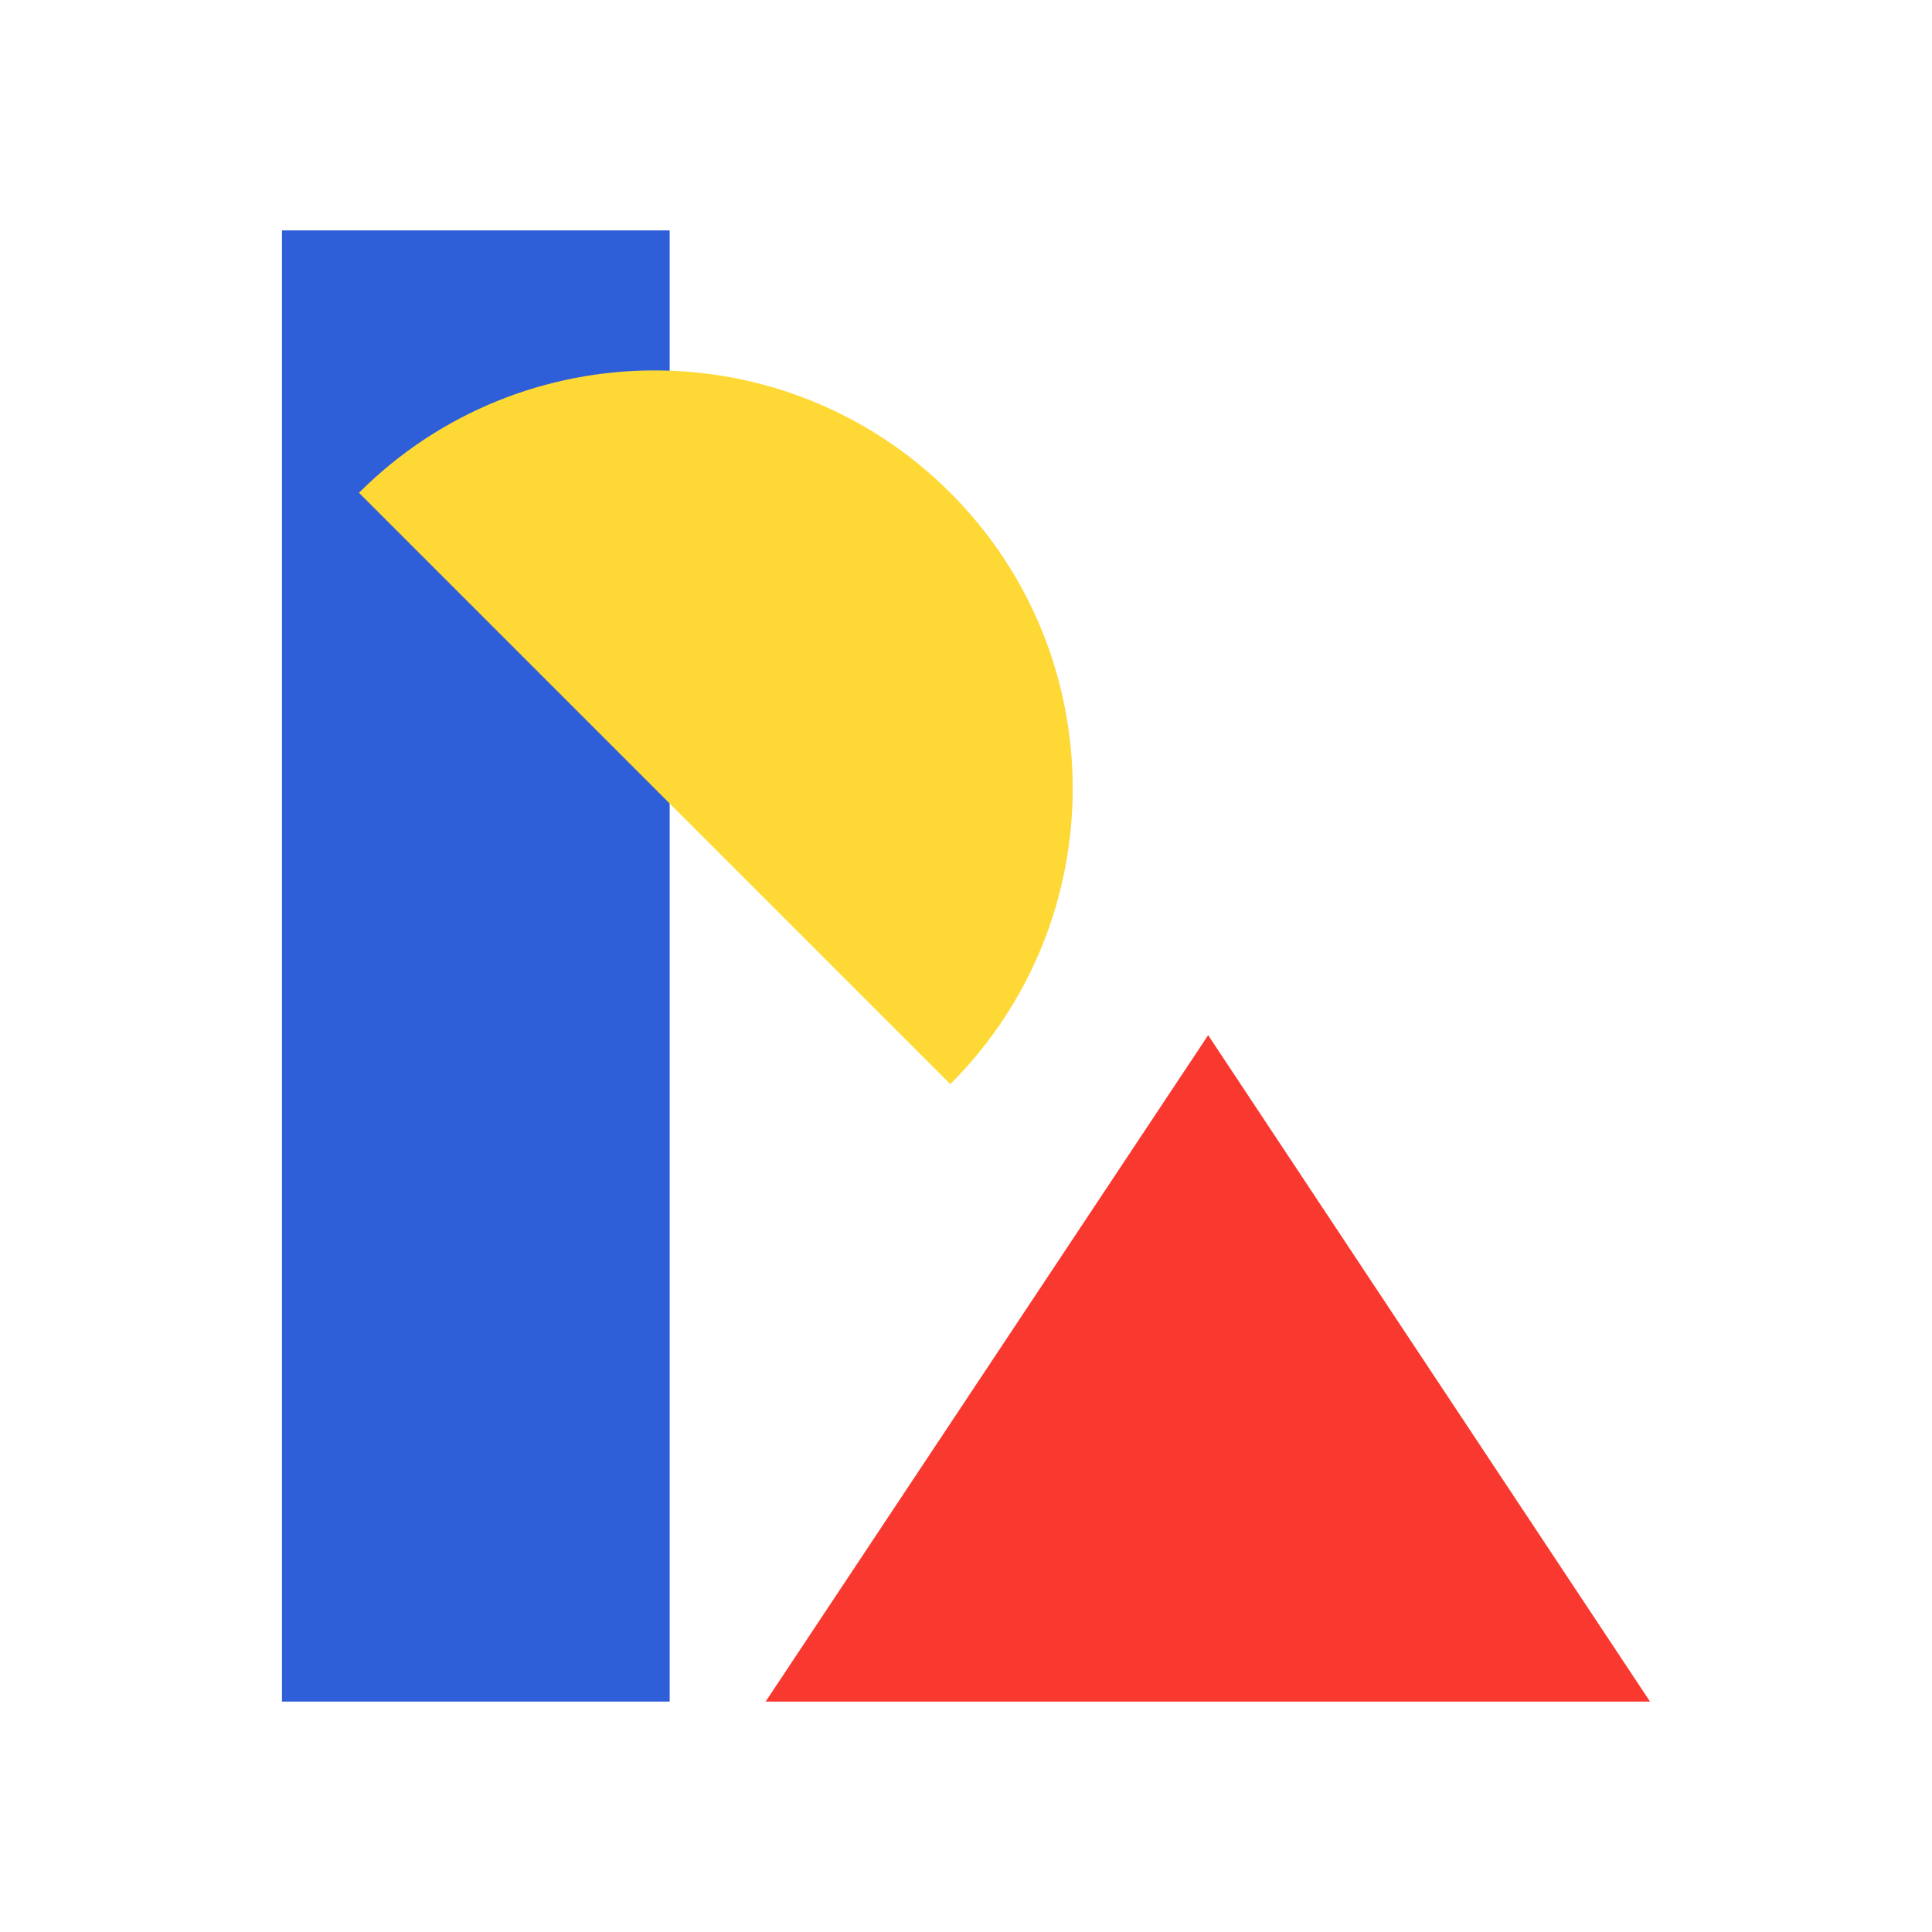 <?xml version="1.0" encoding="UTF-8"?> <!-- Generator: Adobe Illustrator 22.1.0, SVG Export Plug-In . SVG Version: 6.00 Build 0) --> <svg xmlns="http://www.w3.org/2000/svg" xmlns:xlink="http://www.w3.org/1999/xlink" id="Layer_1" x="0px" y="0px" viewBox="0 0 296 296" style="enable-background:new 0 0 296 296;" xml:space="preserve"> <style type="text/css"> .st0{display:none;} .st1{display:inline;fill:none;} .st2{display:inline;} .st3{fill:#F93930;} .st4{display:inline;fill:#2F5ED9;} .st5{fill:#2F5ED9;} .st6{display:inline;fill:#EF3F34;} .st7{display:inline;fill:#3366CC;} .st8{display:inline;fill:#FDD837;} .st9{display:inline;fill:#EC1C24;} .st10{display:inline;fill:#FED935;} .st11{display:inline;fill:#F93930;} .st12{display:inline;fill:#EDF1F5;} .st13{fill:#FED935;} </style> <g id="vk" class="st0"> <line class="st1" x1="126.9" y1="139" x2="131.5" y2="136.3"></line> <g class="st2"> <polygon class="st3" points="209.8,188.7 247.2,133.9 207.3,133.9 169.8,188.7 218.1,259.4 258.1,259.4 "></polygon> </g> <rect x="133.7" y="42.9" class="st4" width="35.6" height="216.5"></rect> <g class="st2"> <polygon class="st5" points="118.3,259.4 41.6,134 81.1,133.9 157.8,259.3 "></polygon> </g> </g> <g id="img" class="st0"> <rect x="53.8" y="52.5" class="st6" width="195.3" height="205.4"></rect> <polygon class="st7" points="120.3,117.2 77,221 163.6,221 "></polygon> <polygon class="st7" points="168.2,220 230,220 186.7,148.3 155.8,190.3 "></polygon> <circle class="st8" cx="156.3" cy="109.7" r="27.4"></circle> </g> <g class="st0"> <polygon class="st10" points="264.7,81.9 216.4,152.8 179.2,152.8 227.7,81.9 "></polygon> <polygon class="st11" points="286,260 234.8,260 171.5,167.3 222.7,167.3 "></polygon> <rect x="115.1" y="36" class="st4" width="50.5" height="223.9"></rect> <g class="st2"> <polygon class="st5" points="107.2,260 10,102.4 52.1,102.3 149.3,260 "></polygon> </g> </g> <g class="st0"> <rect x="41.8" y="35.4" class="st7" width="212.4" height="223.4"></rect> <polygon class="st6" points="114.1,118 67,230.9 161.2,230.9 "></polygon> <polygon class="st12" points="166.2,229.8 233.4,229.8 186.3,151.9 152.7,197.5 "></polygon> <circle class="st8" cx="173" cy="93.6" r="20.2"></circle> </g> <g class="st0"> <rect x="43.2" y="35.4" class="st7" width="167.8" height="192.5"></rect> <rect x="88.2" y="121.5" class="st6" width="164.6" height="139.2"></rect> <circle class="st8" cx="124.4" cy="157.1" r="19.3"></circle> <circle class="st8" cx="80" cy="75.4" r="19.3"></circle> <rect x="105.1" y="223.3" class="st12" width="130.7" height="15.8"></rect> <rect x="105.1" y="198.6" class="st12" width="130.7" height="15.8"></rect> </g> <g> <g> <rect x="43.2" y="35.3" class="st5" width="59.4" height="225.4"></rect> </g> <g> <path class="st13" d="M55,75.5c25-25,65.6-25,90.6,0s25,65.6,0,90.6L55,75.5z"></path> </g> <g> <polygon class="st3" points="252.8,260.7 117.3,260.7 185.1,158.6 "></polygon> </g> </g> </svg> 